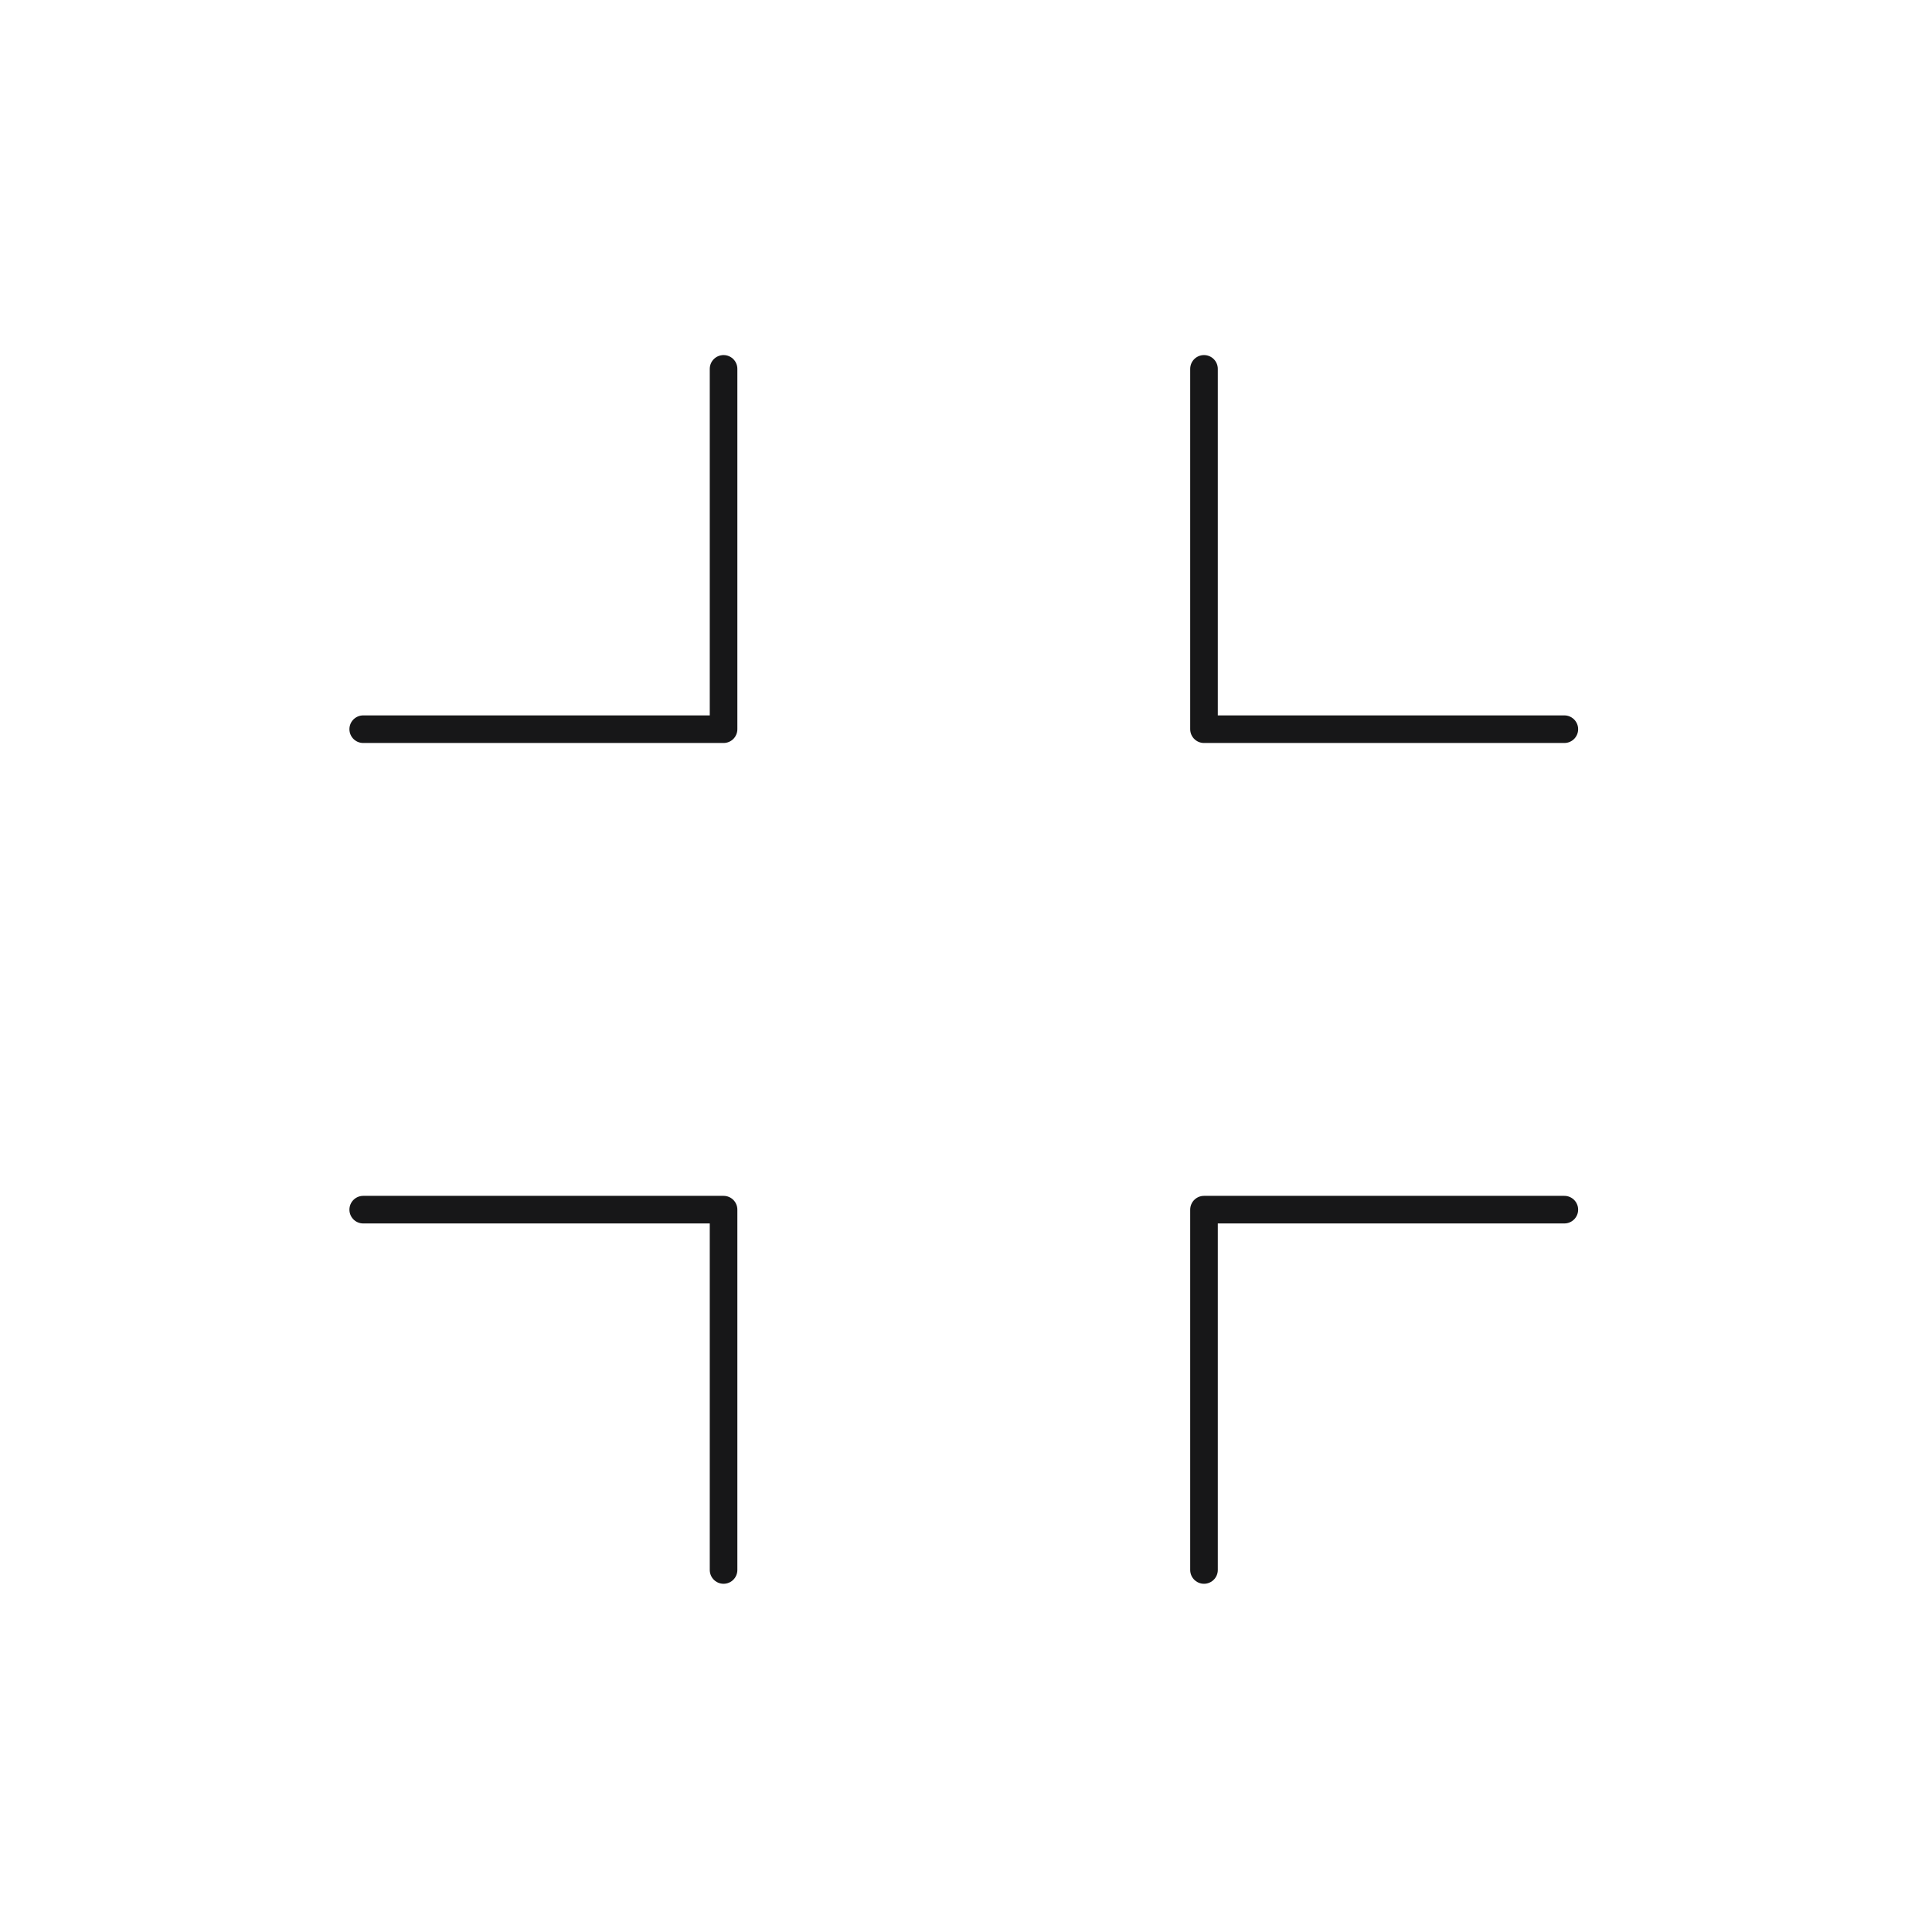 <svg xmlns="http://www.w3.org/2000/svg" width="70" height="70" viewBox="0 0 70 70" fill="none"><path d="M56.679 26.42H43.623V13.365" stroke="#171718" stroke-linecap="round" stroke-linejoin="round"></path><path d="M13.16 43.828H26.216V56.883" stroke="#171718" stroke-linecap="round" stroke-linejoin="round"></path><path d="M43.623 56.883V43.828H56.679" stroke="#171718" stroke-linecap="round" stroke-linejoin="round"></path><path d="M26.216 13.365V26.42H13.16" stroke="#171718" stroke-linecap="round" stroke-linejoin="round"></path></svg>